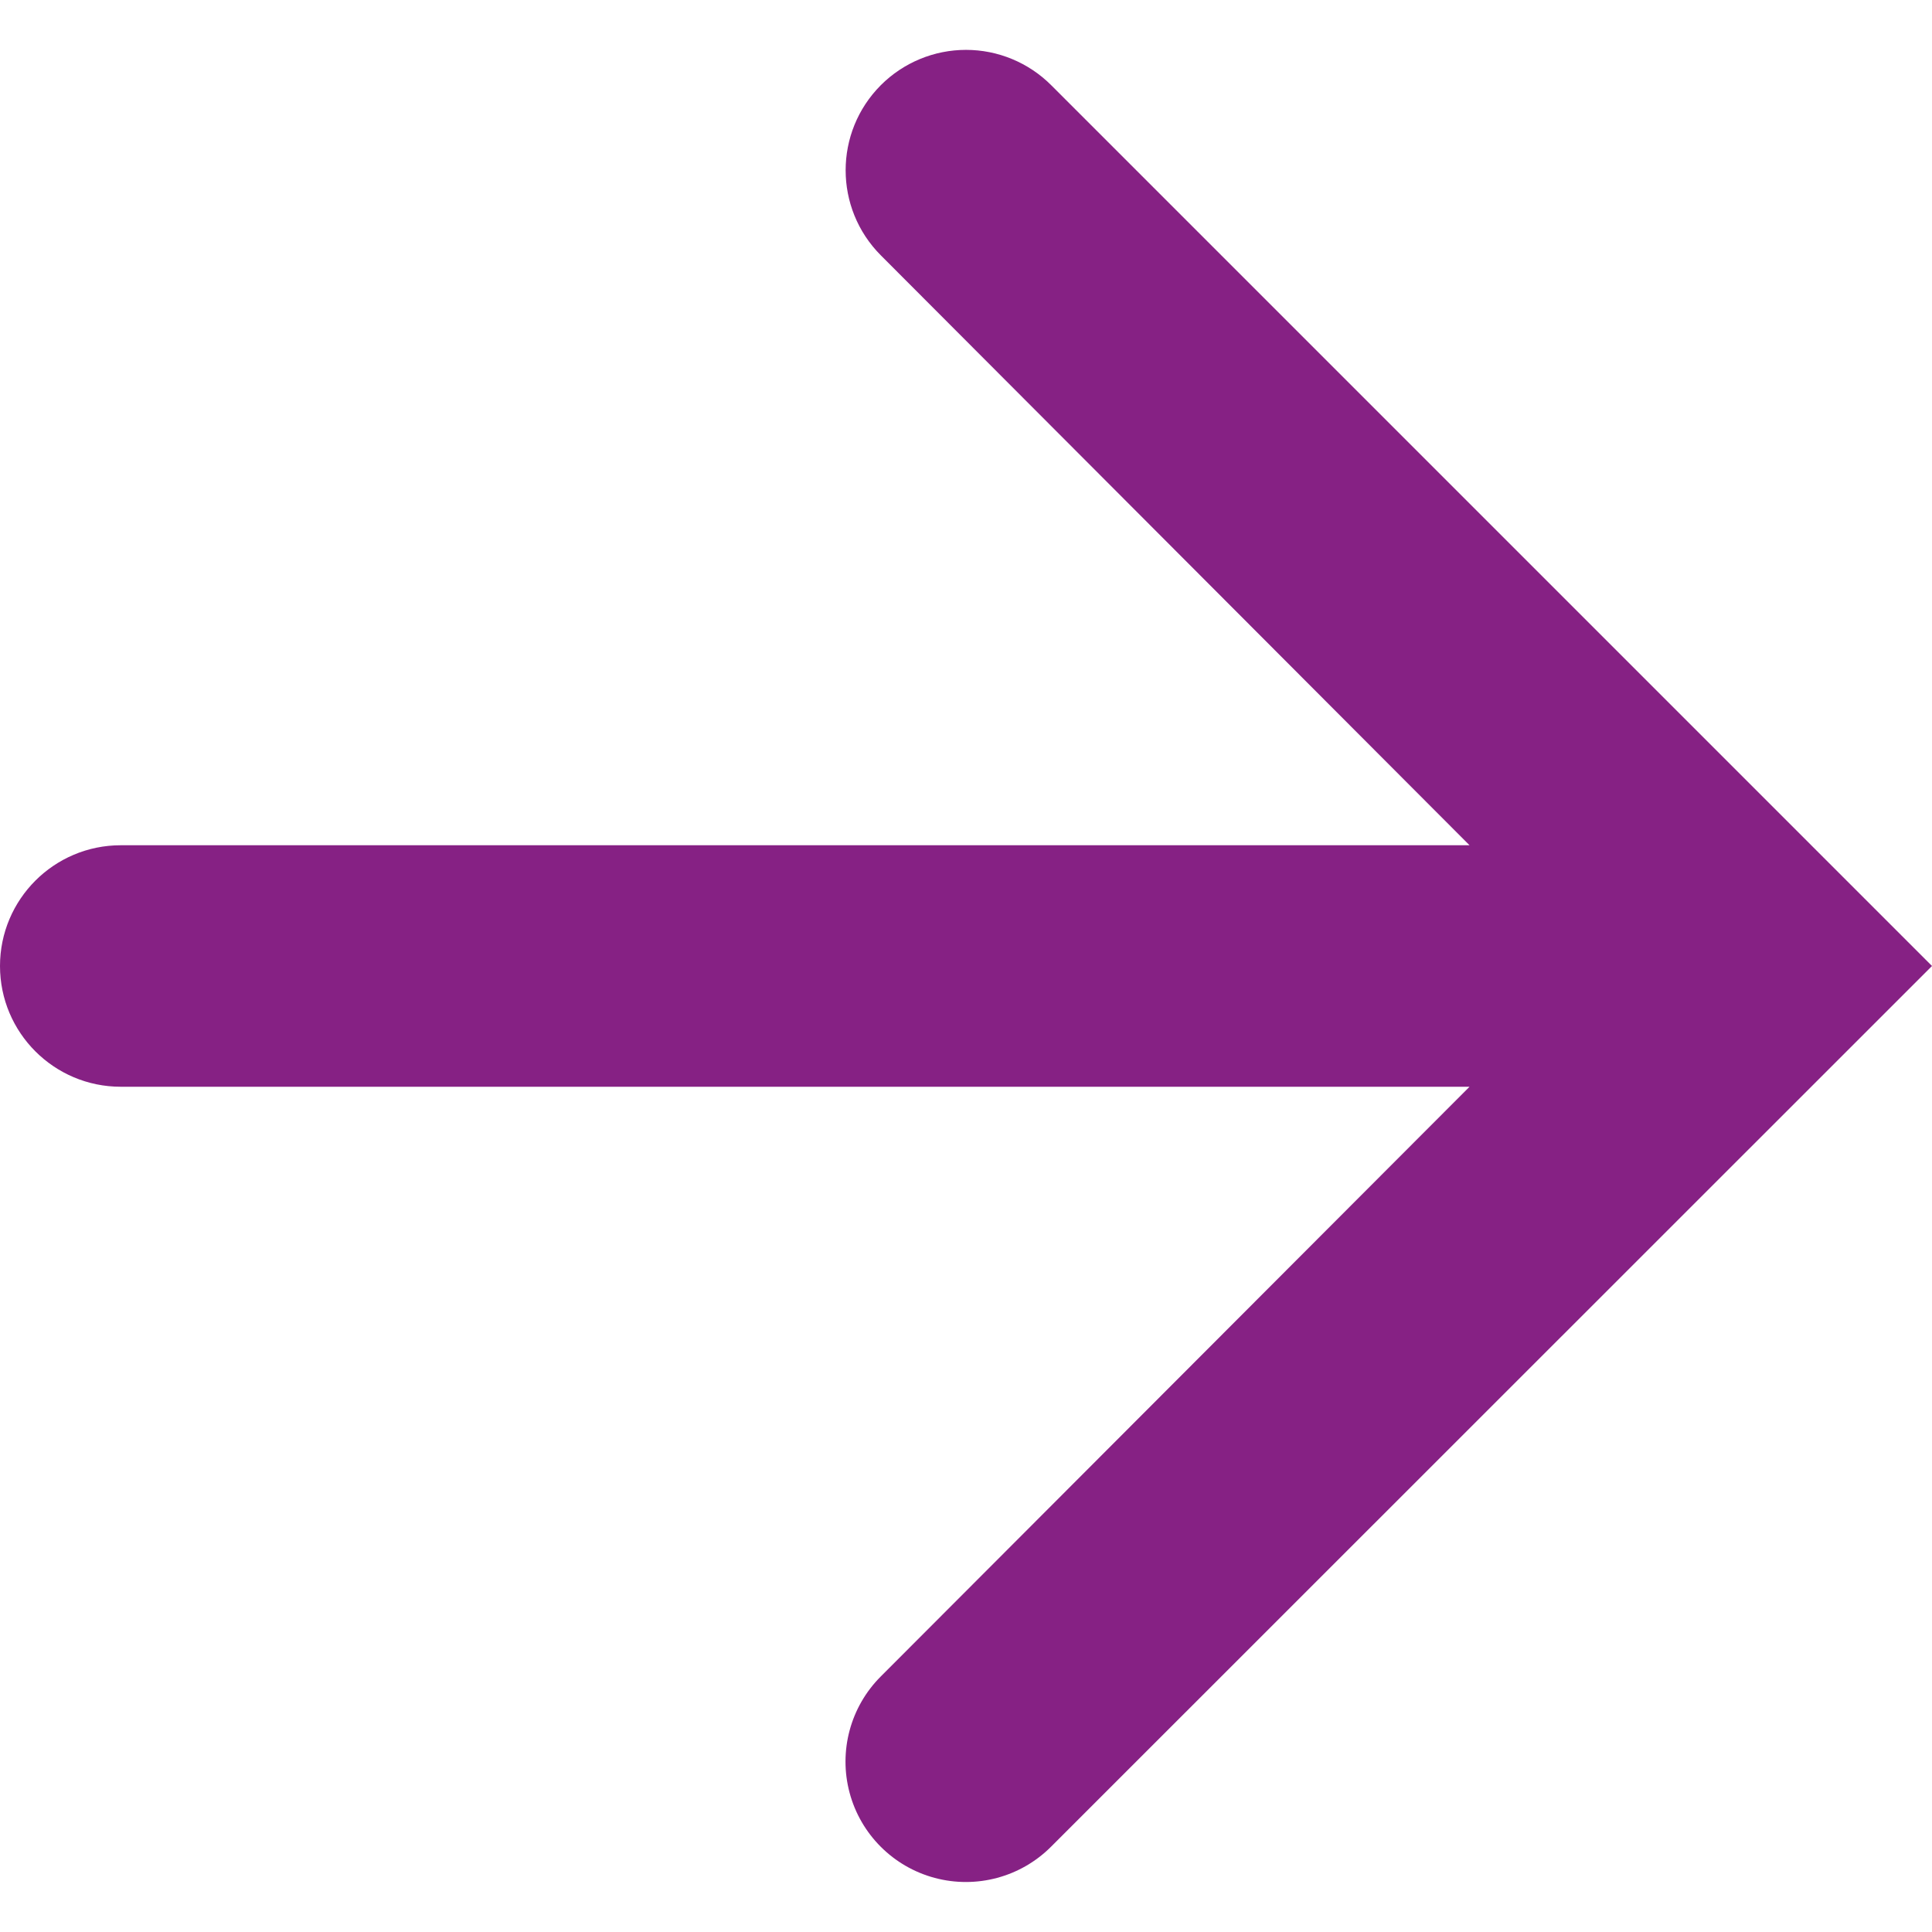 <?xml version="1.0" encoding="UTF-8"?>
<svg width="16px" height="16px" viewBox="0 0 16 16" version="1.1" xmlns="http://www.w3.org/2000/svg" xmlns:xlink="http://www.w3.org/1999/xlink">
    <!-- Generator: Sketch 52 (66869) - http://www.bohemiancoding.com/sketch -->
    <title>Path</title>
    <desc>Created with Sketch.</desc>
    <g id="Page-1" stroke="none" stroke-width="1" fill="none" fill-rule="evenodd">
        <g id="ic_full-arrow-right" fill="#862184">
            <path d="M7.295,0.705 C6.906,1.095 6.906,1.725 7.295,2.115 L12.17,7 L1,7 C0.448,7 6.76353751e-17,7.448 0,8 C-6.76353751e-17,8.552 0.448,9 1,9 L12.17,9 L7.294,13.884 C7.042,14.136 6.944,14.503 7.036,14.847 C7.128,15.191 7.397,15.46 7.741,15.552 C8.085,15.644 8.452,15.546 8.704,15.294 L16,8 L8.705,0.705 C8.518,0.518 8.264,0.413 8,0.413 C7.736,0.413 7.482,0.518 7.295,0.705 Z" id="Path"></path>
        </g>
    </g>
</svg>